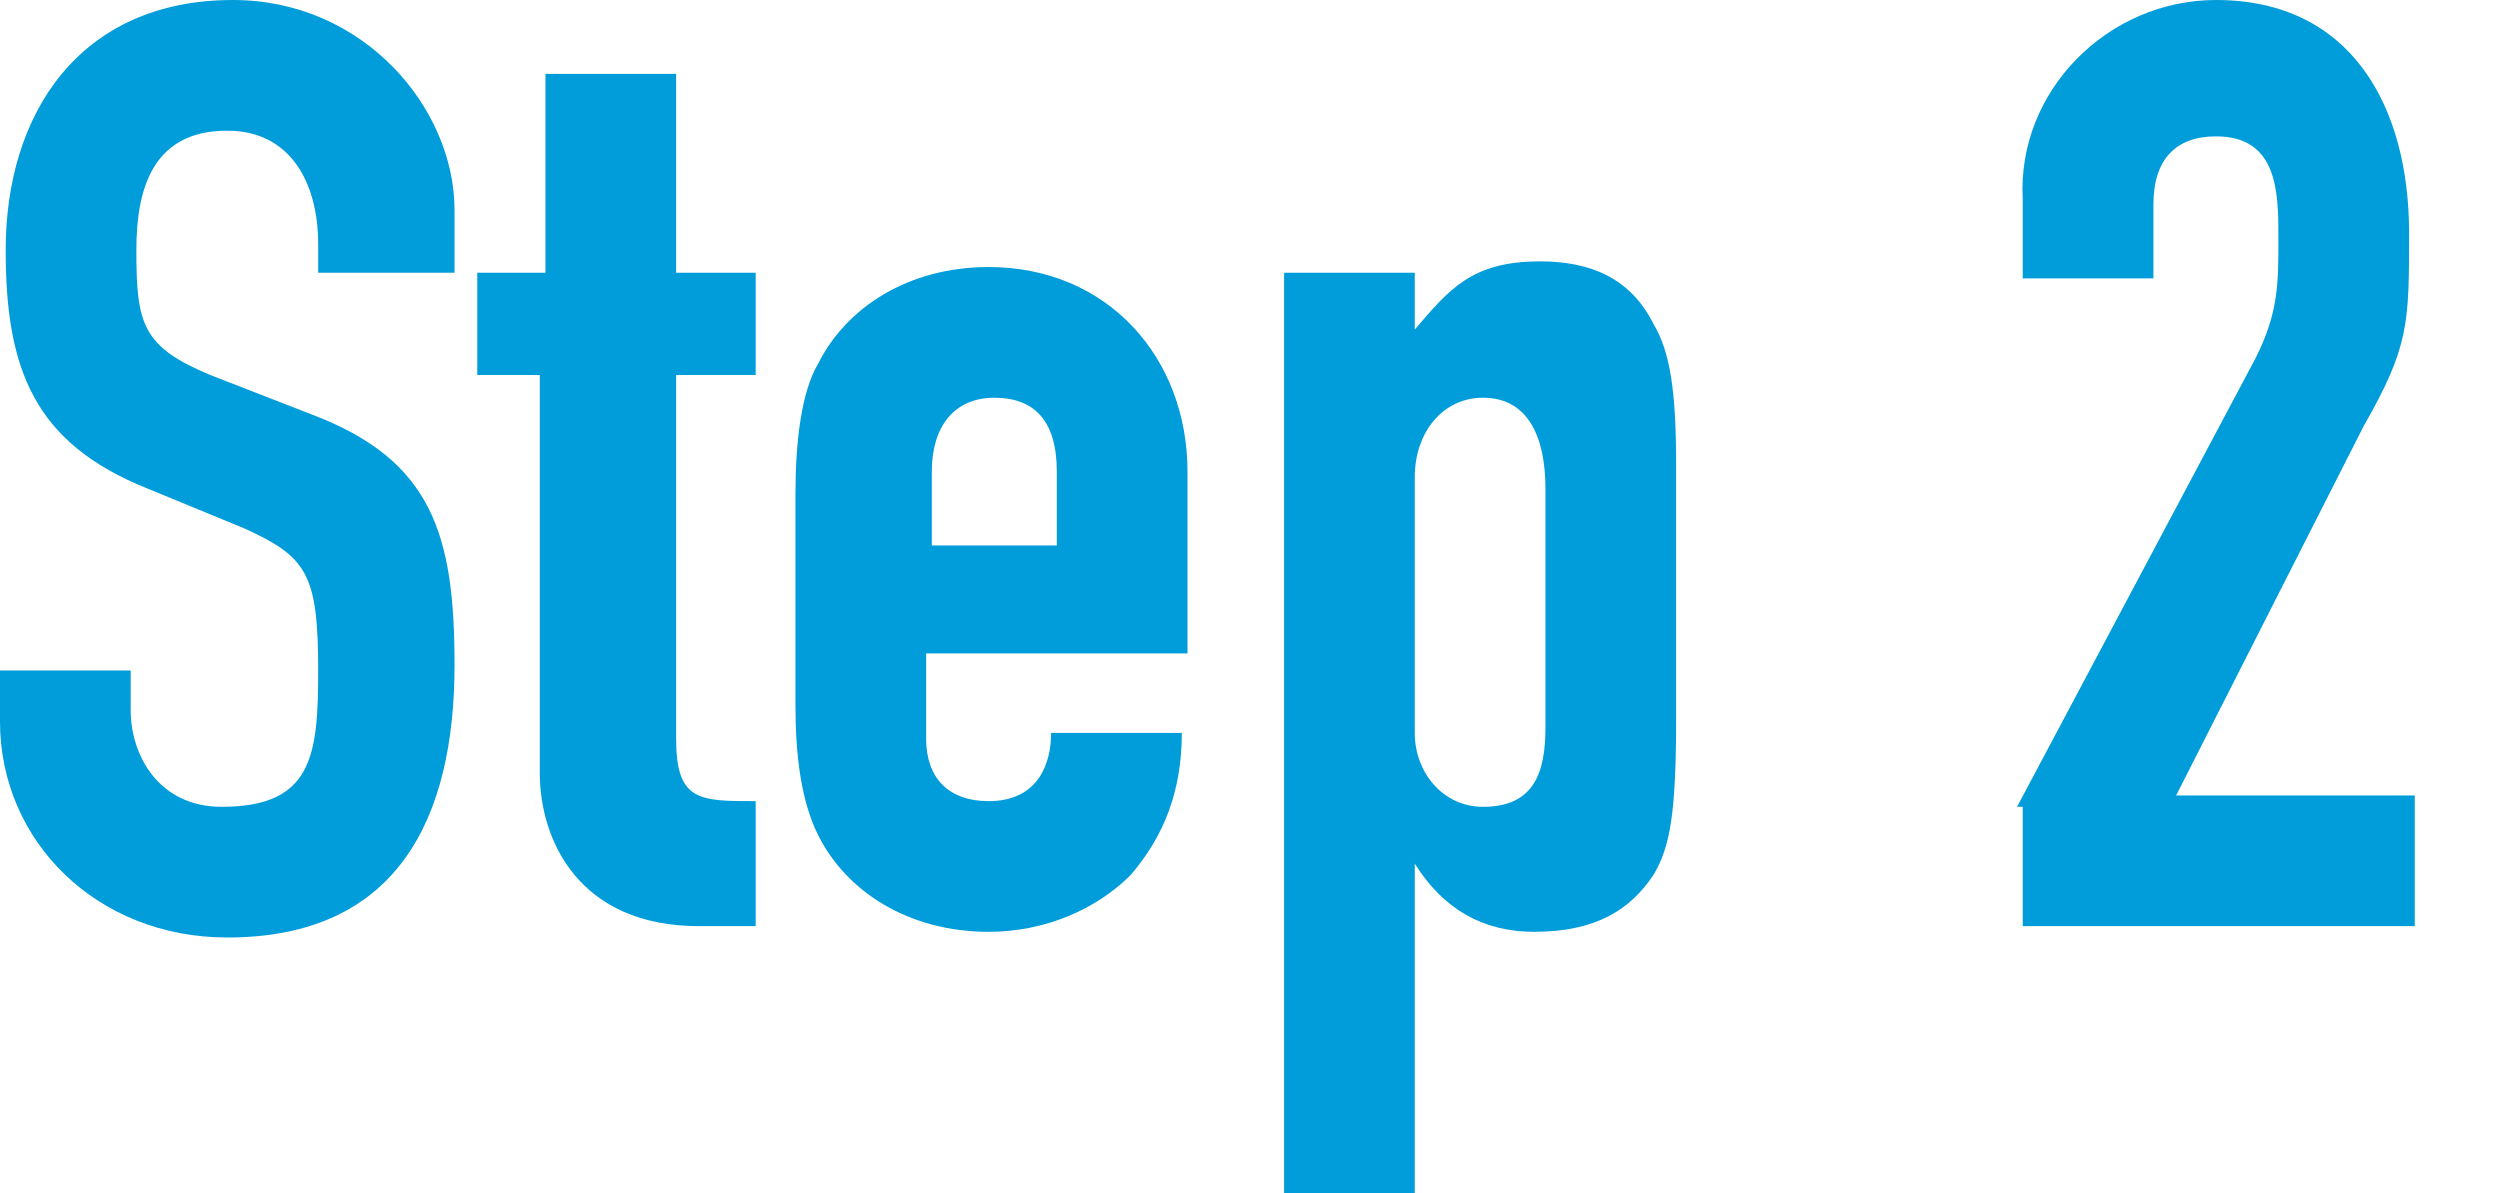 <?xml version="1.0" encoding="utf-8"?>
<!-- Generator: Adobe Illustrator 26.5.1, SVG Export Plug-In . SVG Version: 6.00 Build 0)  -->
<svg version="1.1" xmlns="http://www.w3.org/2000/svg" xmlns:xlink="http://www.w3.org/1999/xlink" x="0px" y="0px"
	 viewBox="0 0 44 21" style="enable-background:new 0 0 44 21;" xml:space="preserve">
<style type="text/css">
	.st0{fill:#009DDA;}
</style>
<g id="レイヤー_1">
</g>
<g id="文字">
	<g>
		<path class="st0" d="M8,4.8H5.6V4.3c0-1.1-0.5-2-1.6-2c-1.3,0-1.6,1-1.6,2.1c0,1.3,0.1,1.7,1.3,2.2l1.8,0.7C7.6,8.1,8,9.4,8,11.7
			c0,2.7-1,4.8-4,4.8c-2.3,0-4-1.7-4-3.8v-0.9h2.3v0.7c0,0.8,0.5,1.7,1.6,1.7c1.6,0,1.7-0.9,1.7-2.4c0-1.7-0.2-2-1.3-2.5L2.6,8.6
			c-2-0.8-2.5-2.1-2.5-4.2C0.1,2,1.4,0,4.1,0C6.4,0,8,1.9,8,3.7V4.8z"/>
		<path class="st0" d="M9.6,1.3h2.3v3.5h1.4v1.8h-1.4V13c0,1.1,0.4,1.1,1.4,1.1v2.2h-1c-2.1,0-2.8-1.5-2.8-2.7v-7H8.4V4.8h1.2V1.3z"
			/>
		<path class="st0" d="M16.3,11.4V13c0,0.7,0.4,1.1,1.1,1.1c0.9,0,1.1-0.7,1.1-1.2h2.3c0,1-0.3,1.8-0.9,2.5c-0.6,0.6-1.5,1-2.5,1
			c-1.4,0-2.5-0.7-3-1.7c-0.3-0.6-0.4-1.4-0.4-2.3V8.7c0-0.9,0.1-1.8,0.4-2.3c0.5-1,1.6-1.7,3-1.7c2.1,0,3.5,1.6,3.5,3.6v3.2H16.3z
			 M16.3,9.6h2.3V8.3c0-0.9-0.4-1.3-1.1-1.3s-1.1,0.5-1.1,1.3V9.6z"/>
		<path class="st0" d="M22.6,4.8h2.3v1c0.6-0.7,1-1.2,2.2-1.2c0.9,0,1.6,0.3,2,1.1c0.3,0.5,0.4,1.2,0.4,2.5v4.4
			c0,1.7-0.1,2.3-0.4,2.8c-0.4,0.6-1,1-2.1,1c-0.9,0-1.6-0.4-2.1-1.2h0V21h-2.3V4.8z M27.2,8.6c0-0.9-0.3-1.6-1.1-1.6
			c-0.7,0-1.2,0.6-1.2,1.4v4.5c0,0.7,0.5,1.3,1.2,1.3c0.9,0,1.1-0.6,1.1-1.4V8.6z"/>
		<path class="st0" d="M35.5,14.2l4.2-7.9c0.4-0.8,0.4-1.3,0.4-2.1c0-0.8,0-1.8-1.1-1.8c-0.7,0-1.1,0.4-1.1,1.2v1.3h-2.3V3.5
			C35.5,1.6,37.1,0,39,0c2.4,0,3.4,1.9,3.4,4.1c0,1.6,0,2-0.8,3.4L38.3,14h4.2v2.3h-6.9V14.2z"/>
	</g>
</g>
</svg>
